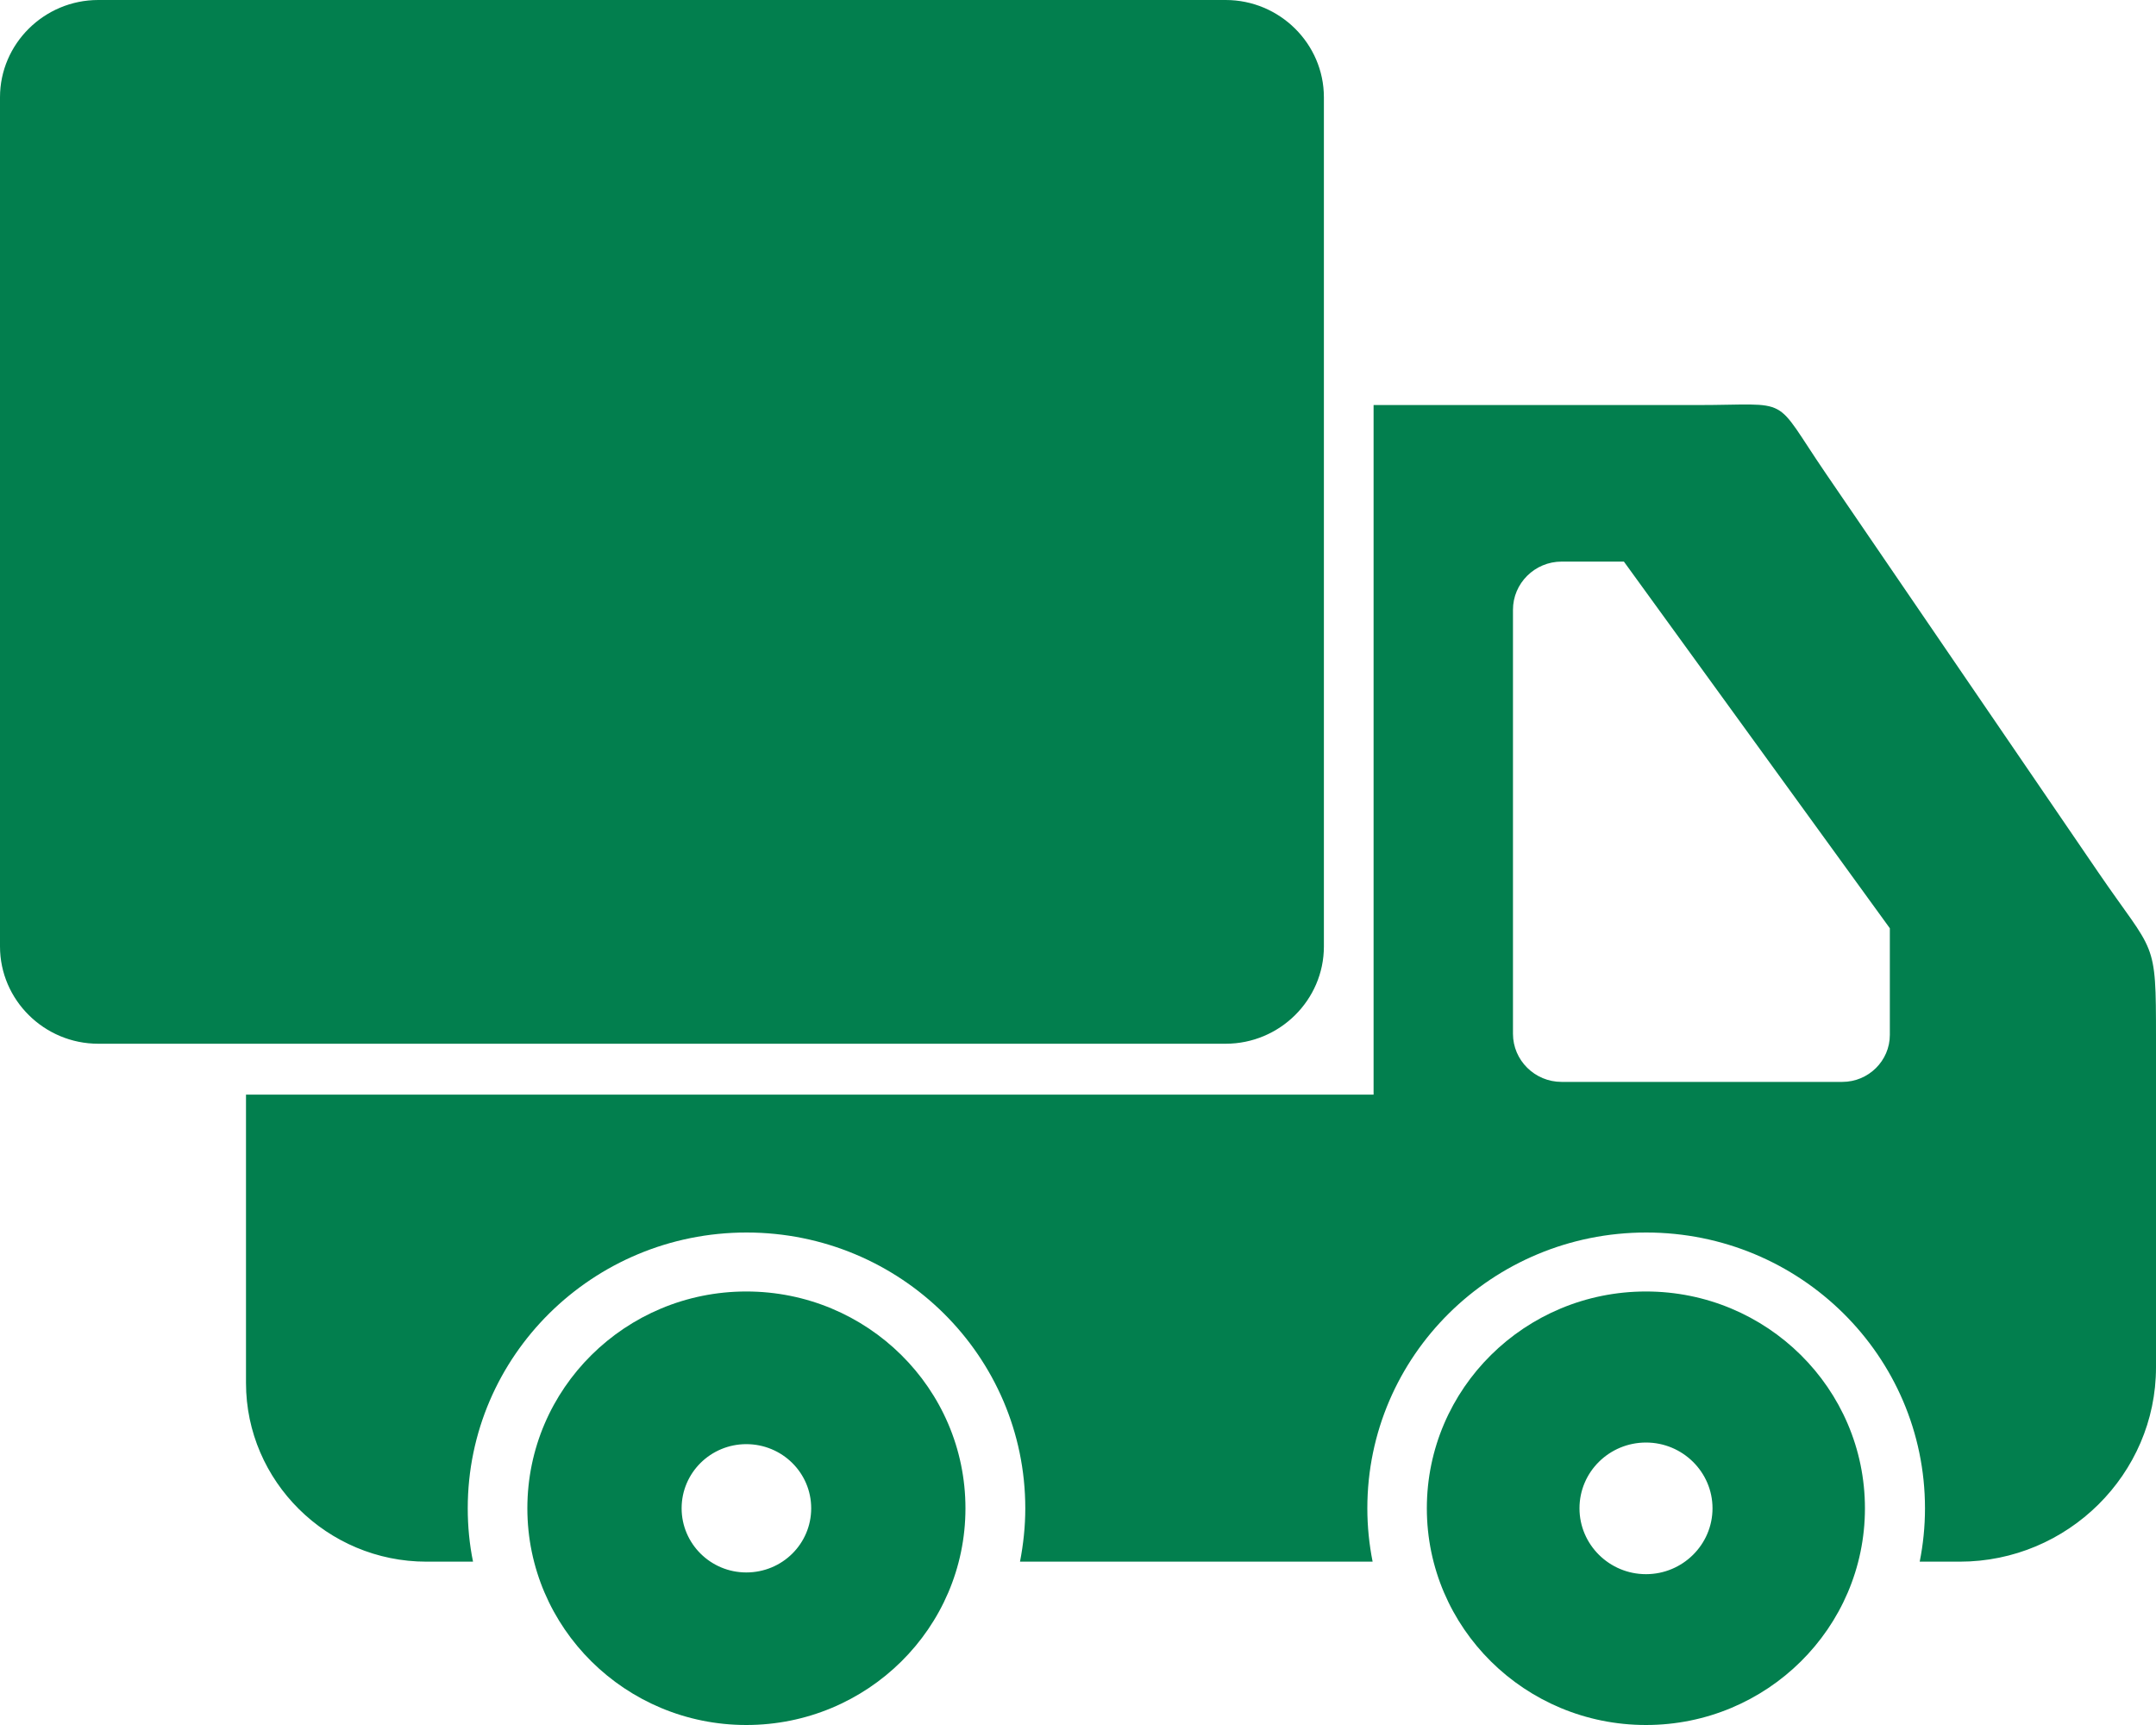 <svg xmlns="http://www.w3.org/2000/svg" fill="none" viewBox="0 0 20 16" height="16" width="20">
<g id="Group">
<path fill="#027F4E" d="M12.742 3.757H15.742C16.641 3.757 16.431 3.651 16.936 4.39L19.463 8.089C19.992 8.863 20 8.696 20 9.625V12.683C20 13.673 19.181 14.485 18.179 14.485H17.808C17.84 14.325 17.857 14.159 17.857 13.99C17.857 12.578 16.7 11.432 15.271 11.432C13.843 11.432 12.684 12.576 12.684 13.99C12.684 14.159 12.701 14.324 12.733 14.485H9.462C9.493 14.325 9.511 14.159 9.511 13.99C9.511 12.578 8.354 11.432 6.925 11.432C5.498 11.432 4.339 12.576 4.339 13.99C4.339 14.159 4.355 14.324 4.388 14.485H3.956C3.035 14.485 2.282 13.739 2.282 12.828V10.153H12.742V3.757ZM15.269 11.979C16.39 11.979 17.3 12.879 17.3 13.99C17.3 15.1 16.39 16 15.269 16C14.146 16 13.236 15.1 13.236 13.99C13.236 12.879 14.146 11.979 15.269 11.979ZM6.923 11.979C8.046 11.979 8.956 12.879 8.956 13.99C8.956 15.1 8.046 16 6.923 16C5.802 16 4.892 15.1 4.892 13.99C4.892 12.879 5.802 11.979 6.923 11.979ZM6.923 13.395C7.255 13.395 7.525 13.66 7.525 13.99C7.525 14.319 7.257 14.585 6.923 14.585C6.591 14.585 6.323 14.317 6.323 13.99C6.323 13.66 6.593 13.395 6.923 13.395ZM15.269 13.38C15.609 13.38 15.886 13.654 15.886 13.99C15.886 14.327 15.609 14.601 15.269 14.601C14.929 14.601 14.652 14.327 14.652 13.99C14.652 13.652 14.929 13.38 15.269 13.38ZM14.486 5.209H15.064L17.531 8.61V9.599C17.531 9.839 17.333 10.035 17.09 10.035H14.486C14.237 10.035 14.035 9.834 14.035 9.589V5.657C14.034 5.411 14.237 5.209 14.486 5.209ZM0.911 0H11.37C11.871 0 12.281 0.406 12.281 0.902V8.779C12.281 9.275 11.871 9.681 11.37 9.681H0.911C0.41 9.681 0 9.275 0 8.779V0.902C0 0.406 0.41 0 0.911 0Z" clip-rule="evenodd" fill-rule="evenodd" id="Vector"></path>
</g>
</svg>
